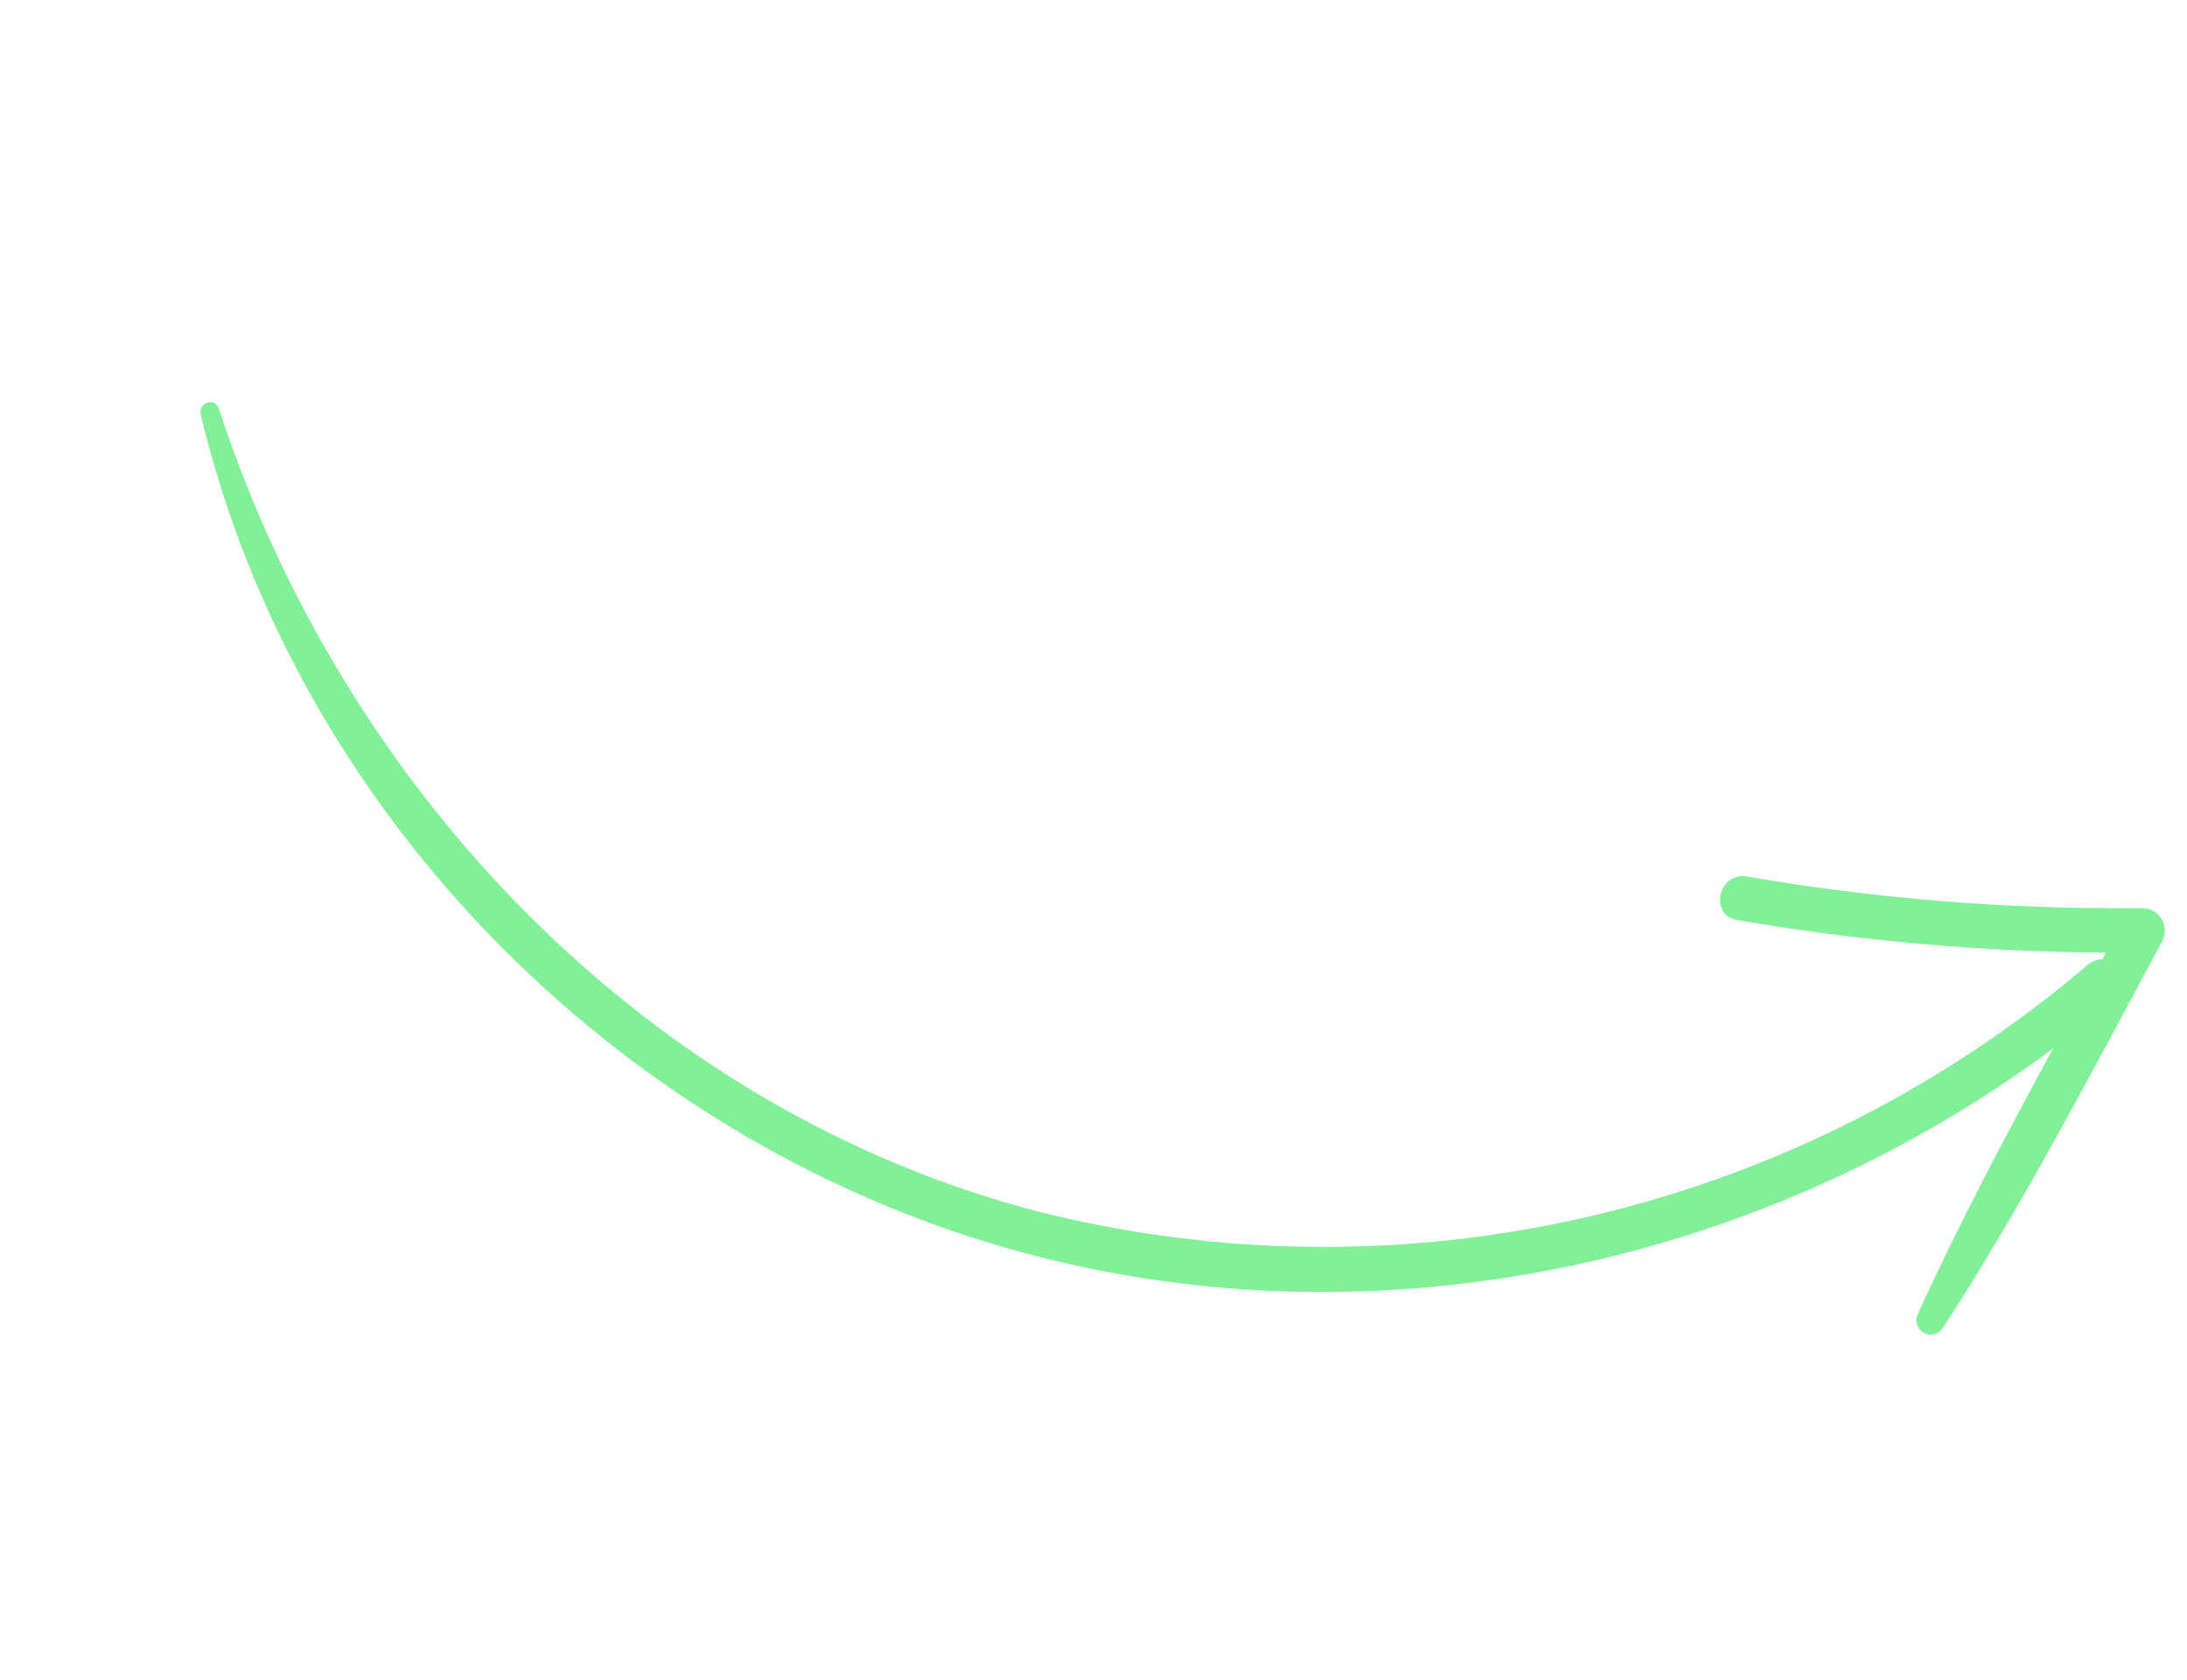 <?xml version="1.0" encoding="UTF-8"?> <svg xmlns="http://www.w3.org/2000/svg" width="108" height="83" viewBox="0 0 108 83" fill="none"> <path d="M106.785 46.467C103.317 52.91 99.924 59.476 95.932 65.607C95.835 65.753 95.687 65.857 95.518 65.901C95.349 65.944 95.169 65.924 95.015 65.843C94.861 65.762 94.742 65.626 94.681 65.462C94.62 65.299 94.622 65.118 94.687 64.954C96.718 60.475 99.037 56.118 101.389 51.788C87.032 62.466 68.152 66.557 50.776 61.944C31.006 56.693 14.681 40.47 9.912 20.473C9.773 19.887 10.619 19.602 10.806 20.185C16.954 38.982 31.864 54.772 51.222 59.835C60.188 62.101 69.574 62.179 78.596 60.063C87.618 57.947 96.013 53.698 103.081 47.672C103.287 47.495 103.546 47.394 103.816 47.385C103.873 47.275 103.931 47.165 103.988 47.055C97.887 47.02 91.801 46.481 85.791 45.447C84.393 45.209 84.839 43.081 86.242 43.293C92.691 44.406 99.231 44.929 105.78 44.858C105.97 44.855 106.158 44.902 106.325 44.993C106.492 45.084 106.632 45.216 106.733 45.378C106.834 45.539 106.892 45.724 106.901 45.915C106.91 46.105 106.87 46.295 106.785 46.467Z" fill="#82F098"></path> </svg> 